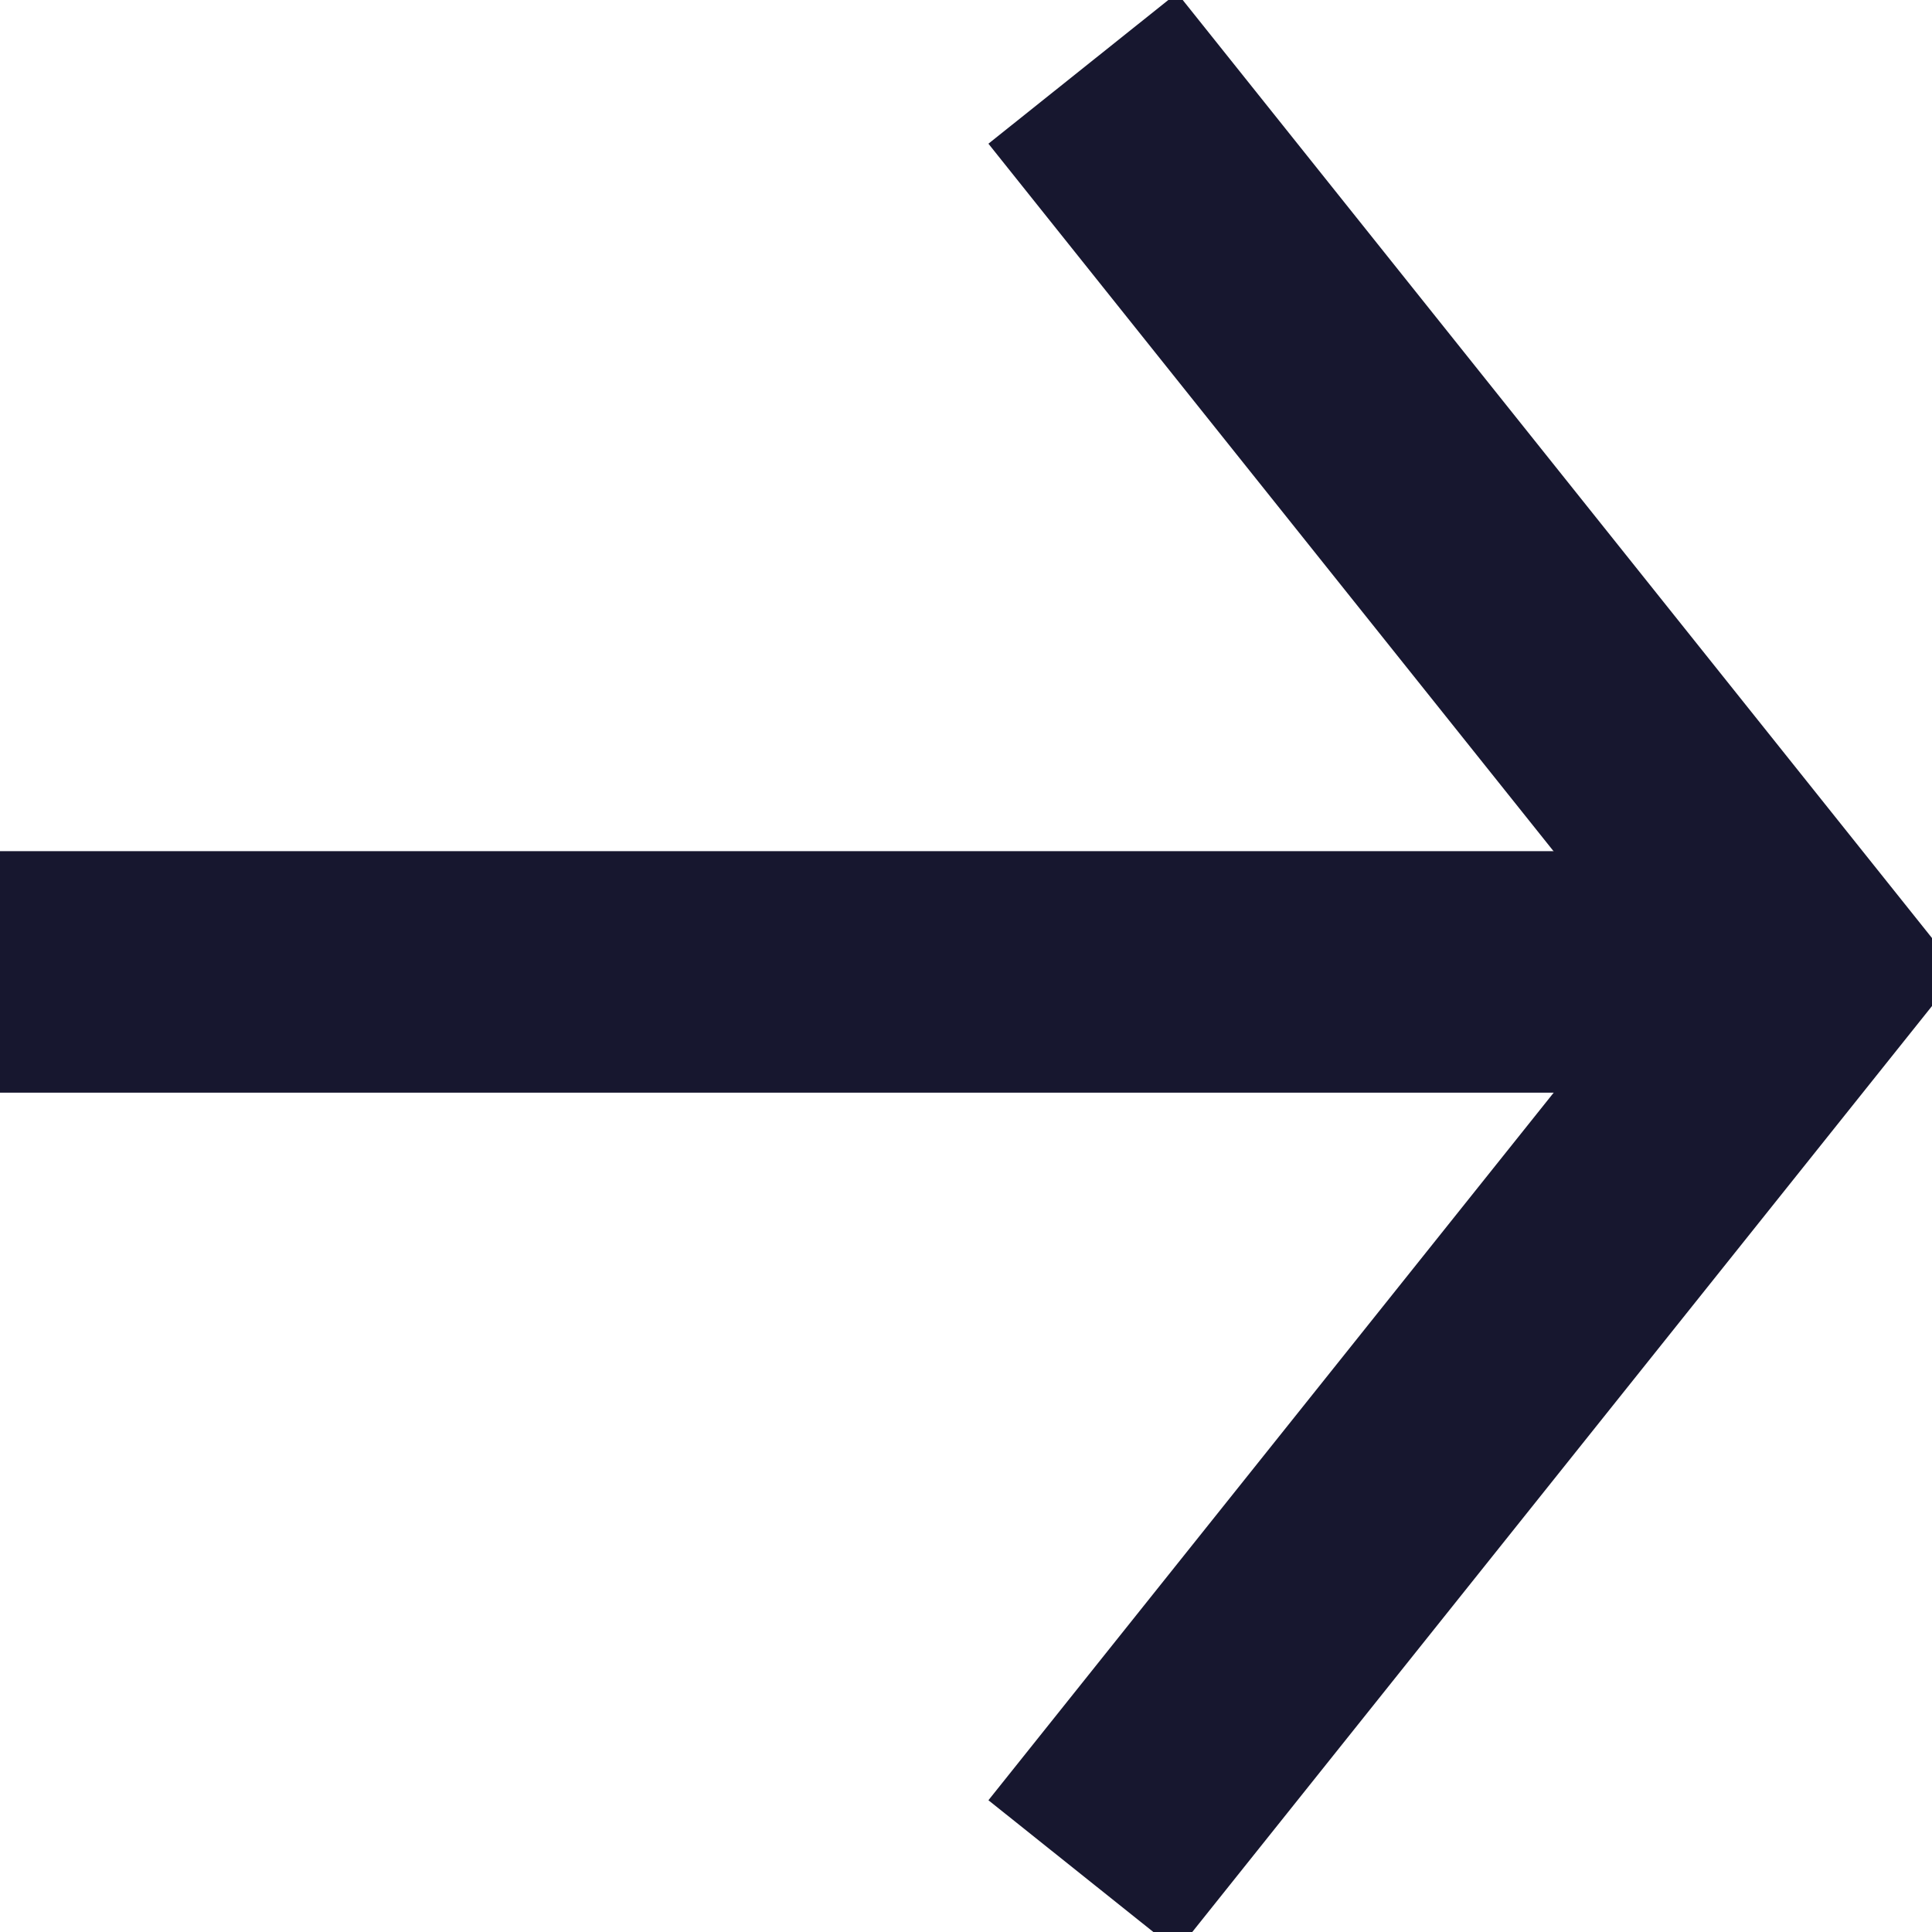 <svg id="Fleche_longue_Black" data-name="Fleche longue Black" xmlns="http://www.w3.org/2000/svg" xmlns:xlink="http://www.w3.org/1999/xlink" width="16" height="16" viewBox="0 0 16 16">
  <defs>
    <clipPath id="clip-path">
      <rect id="Rectangle_4170" data-name="Rectangle 4170" width="16" height="16" transform="translate(0 -0.098)" fill="none" stroke="#17172f" stroke-width="1"/>
    </clipPath>
  </defs>
  <g id="Groupe_2368" data-name="Groupe 2368" transform="translate(0 0.098)" clip-path="url(#clip-path)">
    <path id="Tracé_1563" data-name="Tracé 1563" d="M12,.625l5.978,7.484L12,15.592" transform="translate(-3.033 -0.157)" fill="none" stroke="#17172f" stroke-miterlimit="10" stroke-width="2"/>
    <line id="Ligne_2930" data-name="Ligne 2930" x1="14.945" transform="translate(0 7.951)" fill="none" stroke="#17172f" stroke-miterlimit="10" stroke-width="2"/>
  </g>
</svg>
